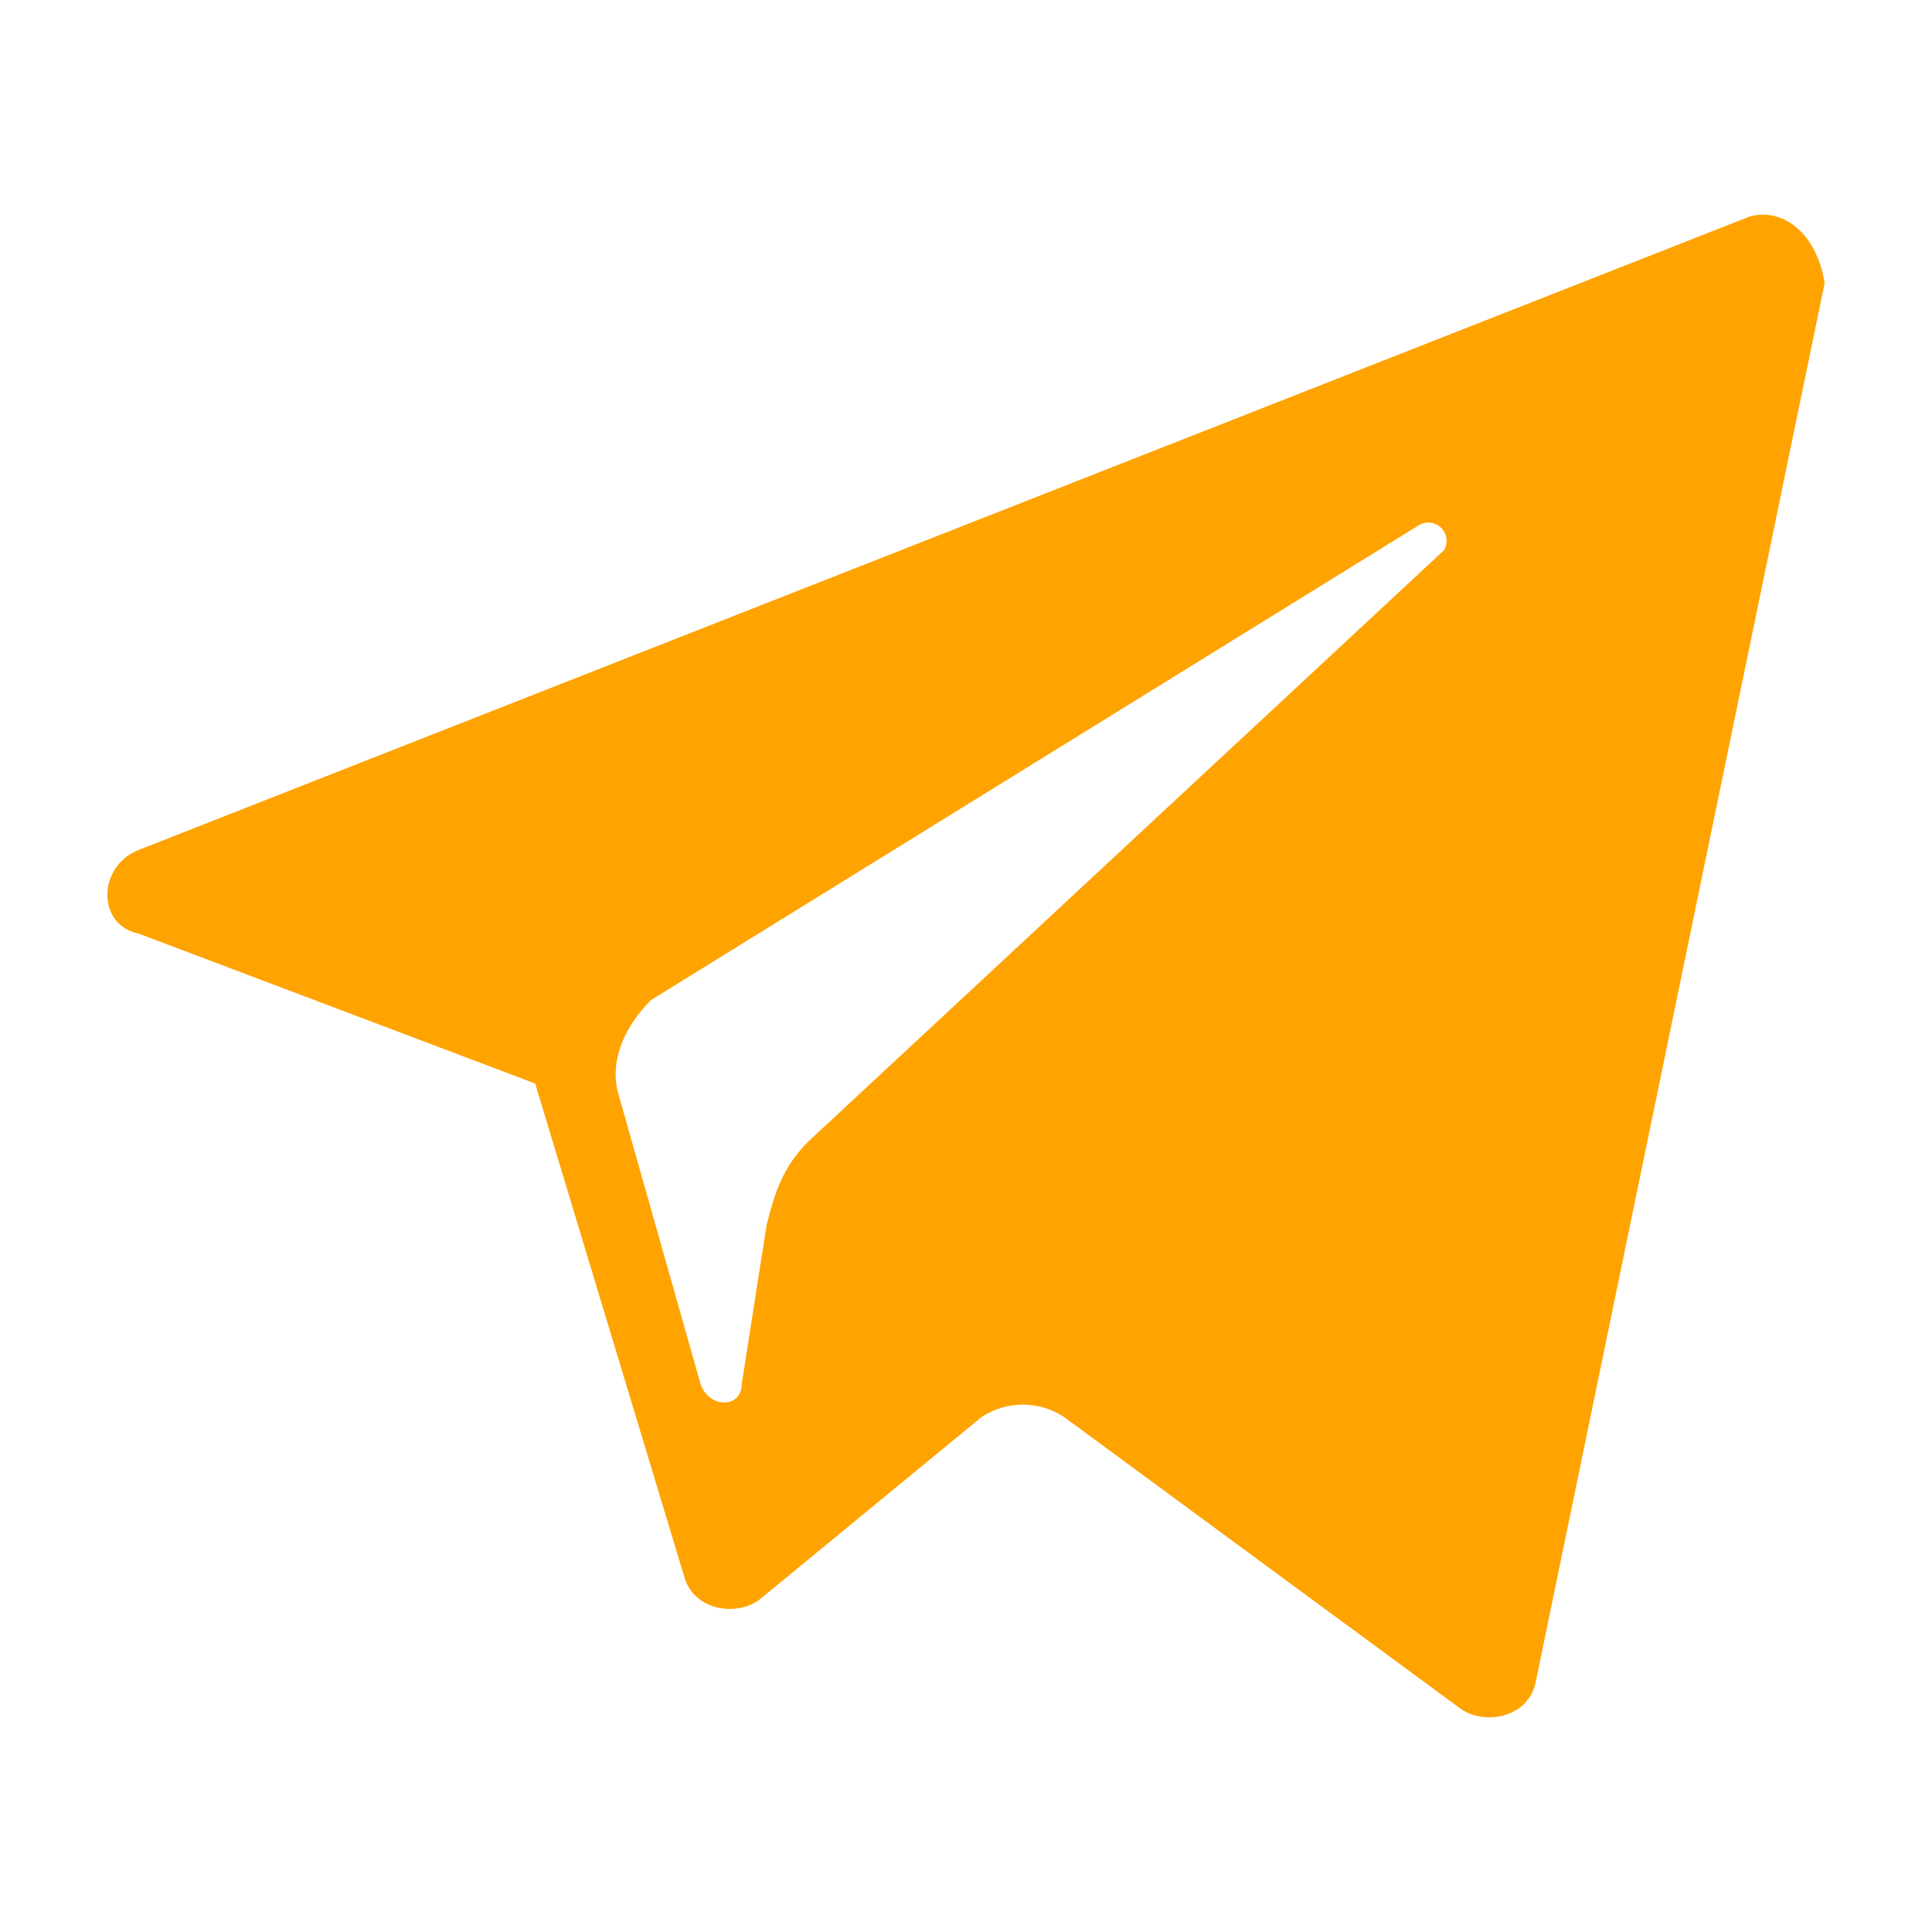 <svg width="18" height="18" viewBox="0 0 18 18" fill="none" xmlns="http://www.w3.org/2000/svg">
<path fill-rule="evenodd" clip-rule="evenodd" d="M16.307 2.015L1.289 7.92C0.904 8.075 0.904 8.619 1.289 8.697L4.986 10.095L6.372 14.679C6.449 14.99 6.834 15.068 7.065 14.912L9.144 13.203C9.375 13.048 9.683 13.048 9.915 13.203L13.611 15.922C13.842 16.078 14.227 16 14.304 15.689L17 2.636C16.923 2.17 16.615 1.937 16.307 2.015ZM13.457 5.123L7.527 10.639C7.296 10.872 7.219 11.105 7.142 11.416L6.911 12.892C6.911 13.125 6.603 13.125 6.526 12.892L5.756 10.173C5.679 9.862 5.833 9.551 6.064 9.318L13.226 4.889C13.38 4.812 13.534 4.967 13.457 5.123Z" fill="#FFA300"/>
</svg>
